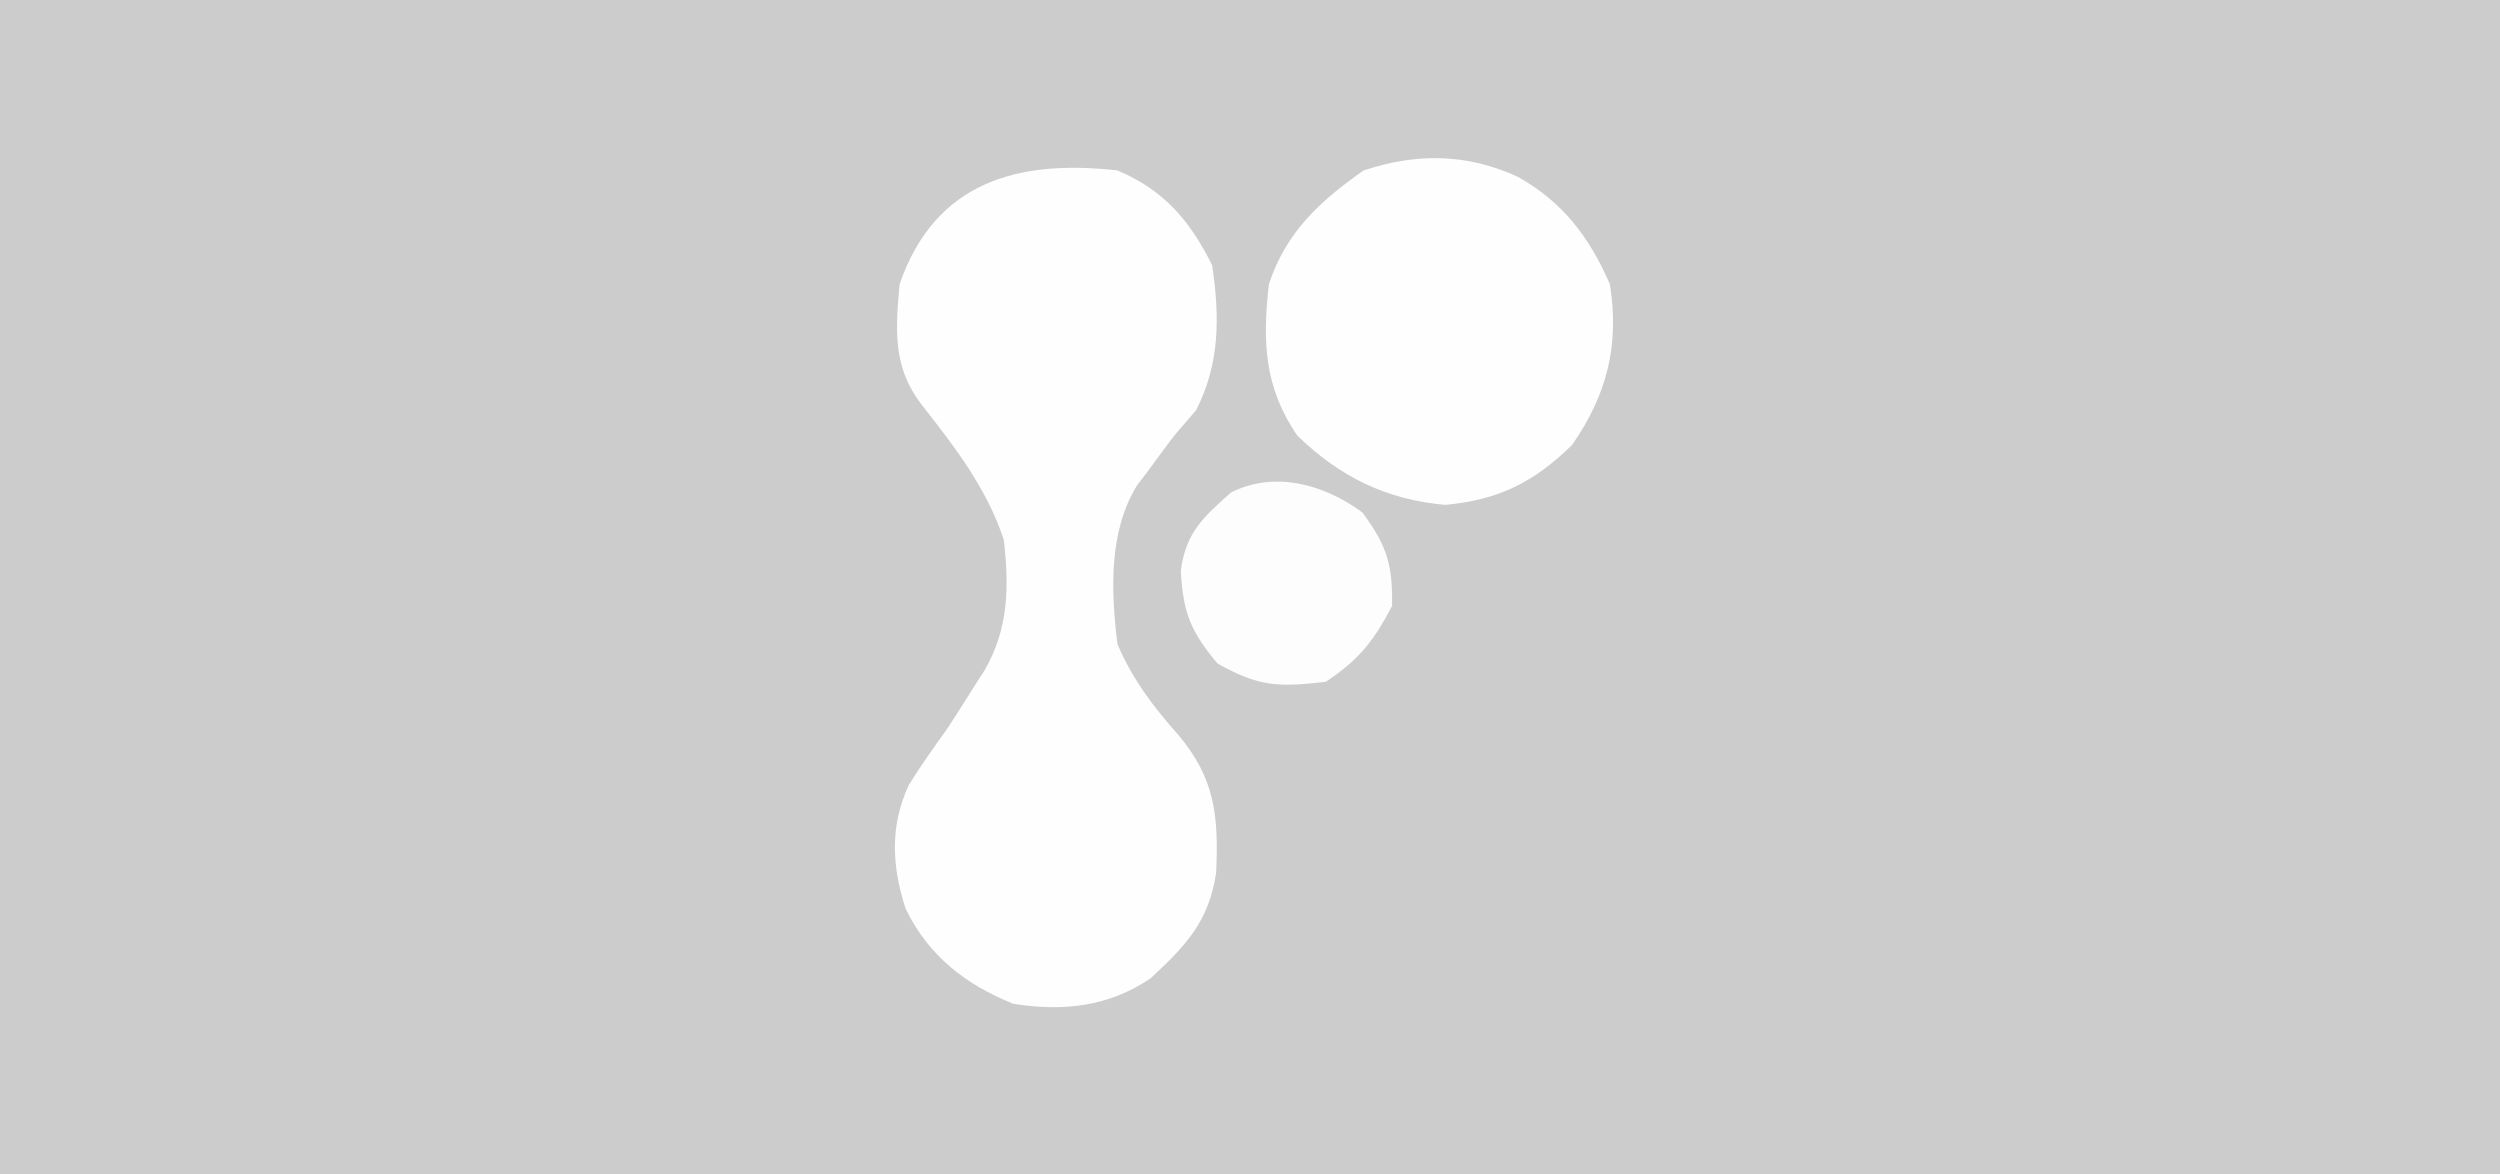<?xml version="1.0" encoding="UTF-8"?>
<svg version="1.1" xmlns="http://www.w3.org/2000/svg" width="264" height="124">
<rect width="100%" height="100%" fill="#333333" stroke="none"/>
<path d="M0 0 C87.12 0 174.24 0 264 0 C264 40.92 264 81.84 264 124 C176.88 124 89.76 124 0 124 C0 83.08 0 42.16 0 0 Z " fill="#CCCCCC" transform="translate(0,0)"/>
<path d="M0 0 C4.897 2.056 7.649 5.284 10 10 C10.812 15.433 10.824 20.383 8.312 25.312 C7.549 26.199 6.786 27.086 6 28 C5.09 29.198 4.195 30.407 3.312 31.625 C2.688 32.449 2.688 32.449 2.051 33.289 C-0.944 38.166 -0.68 44.5 0 50 C1.538 53.675 3.809 56.661 6.445 59.625 C10.333 64.246 10.691 68.209 10.422 74.191 C9.651 79.322 7.19 81.899 3.5 85.312 C-0.944 88.312 -5.695 88.836 -11 88 C-16.069 85.952 -19.97 82.913 -22.371 77.949 C-23.815 73.474 -24.04 69.259 -22.047 64.93 C-20.779 62.883 -19.415 60.947 -18 59 C-17.072 57.57 -16.155 56.133 -15.25 54.688 C-14.843 54.052 -14.435 53.416 -14.016 52.762 C-11.481 48.365 -11.431 43.924 -12 39 C-13.781 33.566 -17.229 29.114 -20.73 24.664 C-23.74 20.719 -23.437 16.789 -23 12 C-19.258 1.19 -10.501 -1.195 0 0 Z " fill="#FEFEFE" transform="translate(118,18)"/>
<path d="M0 0 C4.751 2.673 7.524 6.361 9.688 11.312 C10.725 17.73 9.39 23.012 5.688 28.312 C1.634 32.262 -2.061 34.104 -7.688 34.625 C-13.907 34.089 -18.85 31.652 -23.312 27.312 C-26.828 22.221 -27.006 17.294 -26.312 11.312 C-24.532 5.867 -20.924 2.53 -16.312 -0.688 C-10.738 -2.546 -5.37 -2.494 0 0 Z " fill="#FEFEFE" transform="translate(160.312,18.688)"/>
<path d="M0 0 C2.596 3.512 3.202 5.512 3.125 9.875 C1.146 13.622 -0.345 15.522 -3.875 17.875 C-8.85 18.446 -10.912 18.418 -15.312 15.938 C-18.19 12.499 -18.959 10.498 -19.18 6.098 C-18.634 2.12 -16.847 0.517 -13.875 -2.125 C-9.212 -4.457 -3.991 -2.95 0 0 Z " fill="#FDFDFD" transform="translate(143.875,54.125)"/>
</svg>
